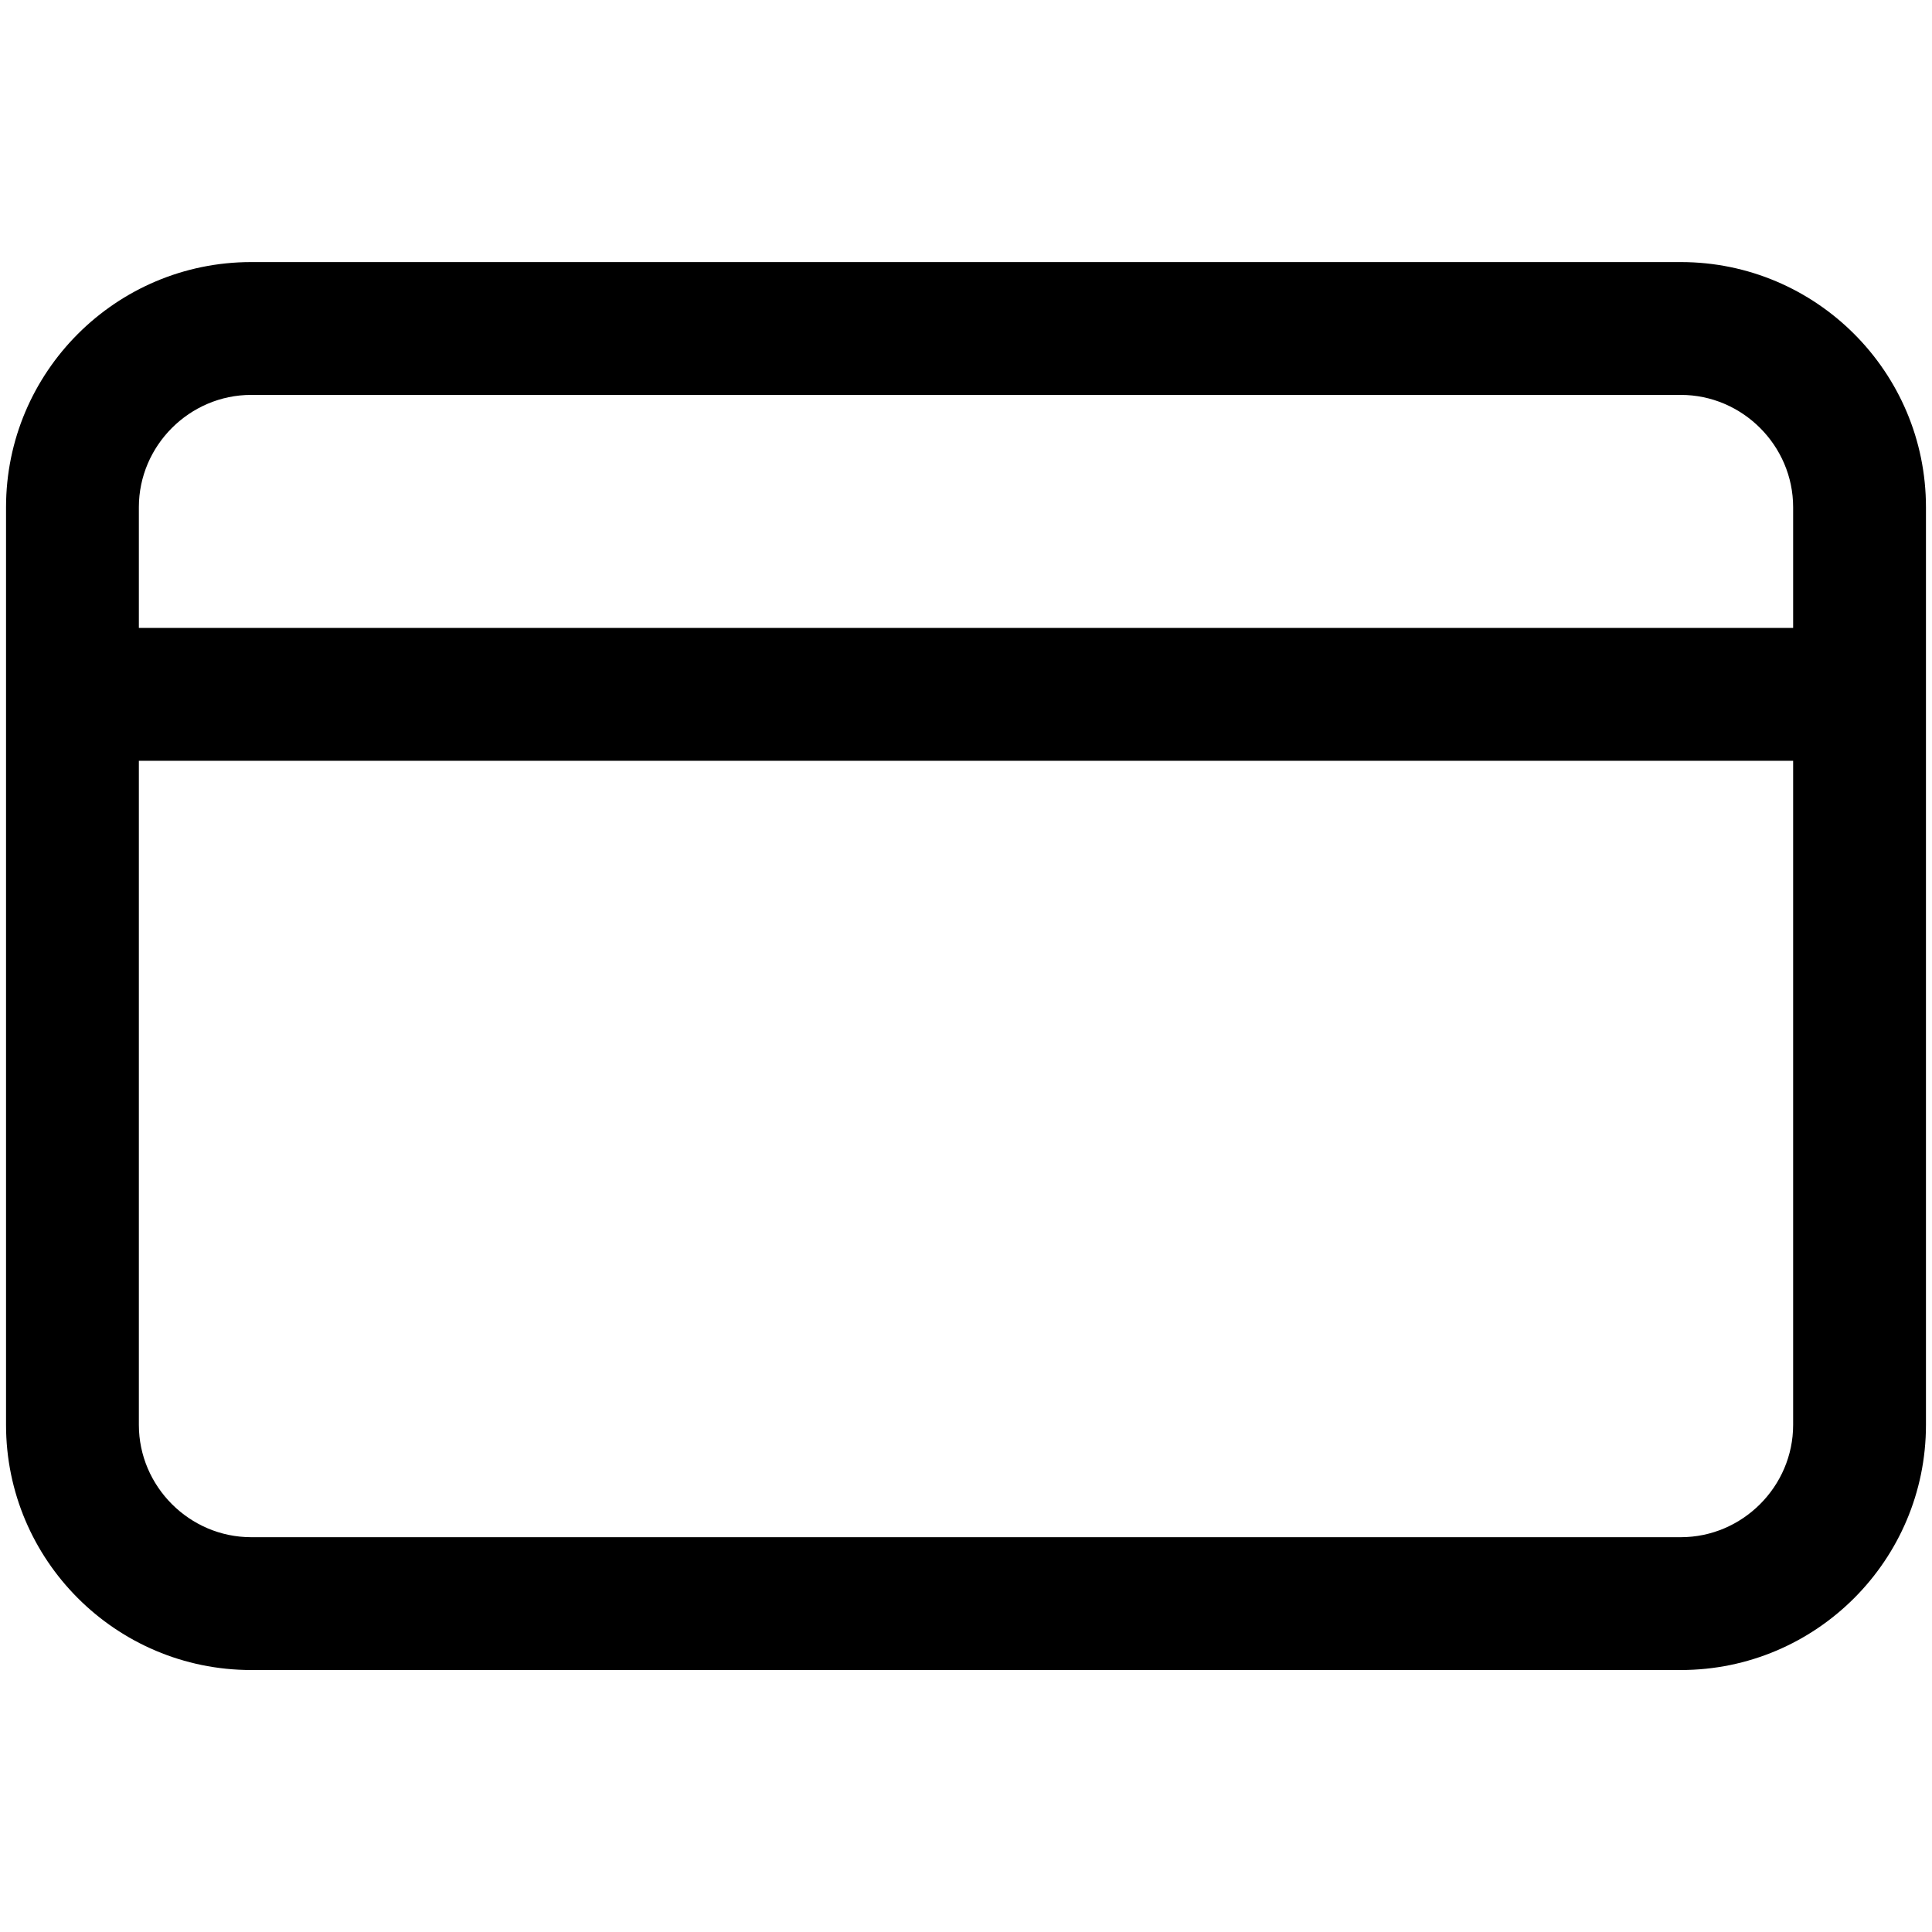 <svg width="40" height="40" viewBox="0 0 40 40" fill="none" xmlns="http://www.w3.org/2000/svg">
<g clip-path="url(#clip0_430_3581)">
<path d="M34.8 5.426H5.2C2.4 5.426 0.125 7.701 0.125 10.501V29.501C0.125 32.301 2.4 34.576 5.2 34.576H34.8C37.6 34.576 39.875 32.301 39.875 29.501V10.501C39.875 7.701 37.6 5.426 34.8 5.426ZM5.2 8.176H34.8C36.075 8.176 37.125 9.226 37.125 10.501V13.001H2.875V10.501C2.875 9.226 3.925 8.176 5.2 8.176ZM34.8 31.826H5.2C3.925 31.826 2.875 30.776 2.875 29.501V15.751H37.125V29.501C37.125 30.776 36.075 31.826 34.8 31.826Z" fill="black"/>
</g>
<defs>
<clipPath id="clip0_430_3581">
<rect width="40" height="40" fill="white"/>
</clipPath>
</defs>
</svg>
